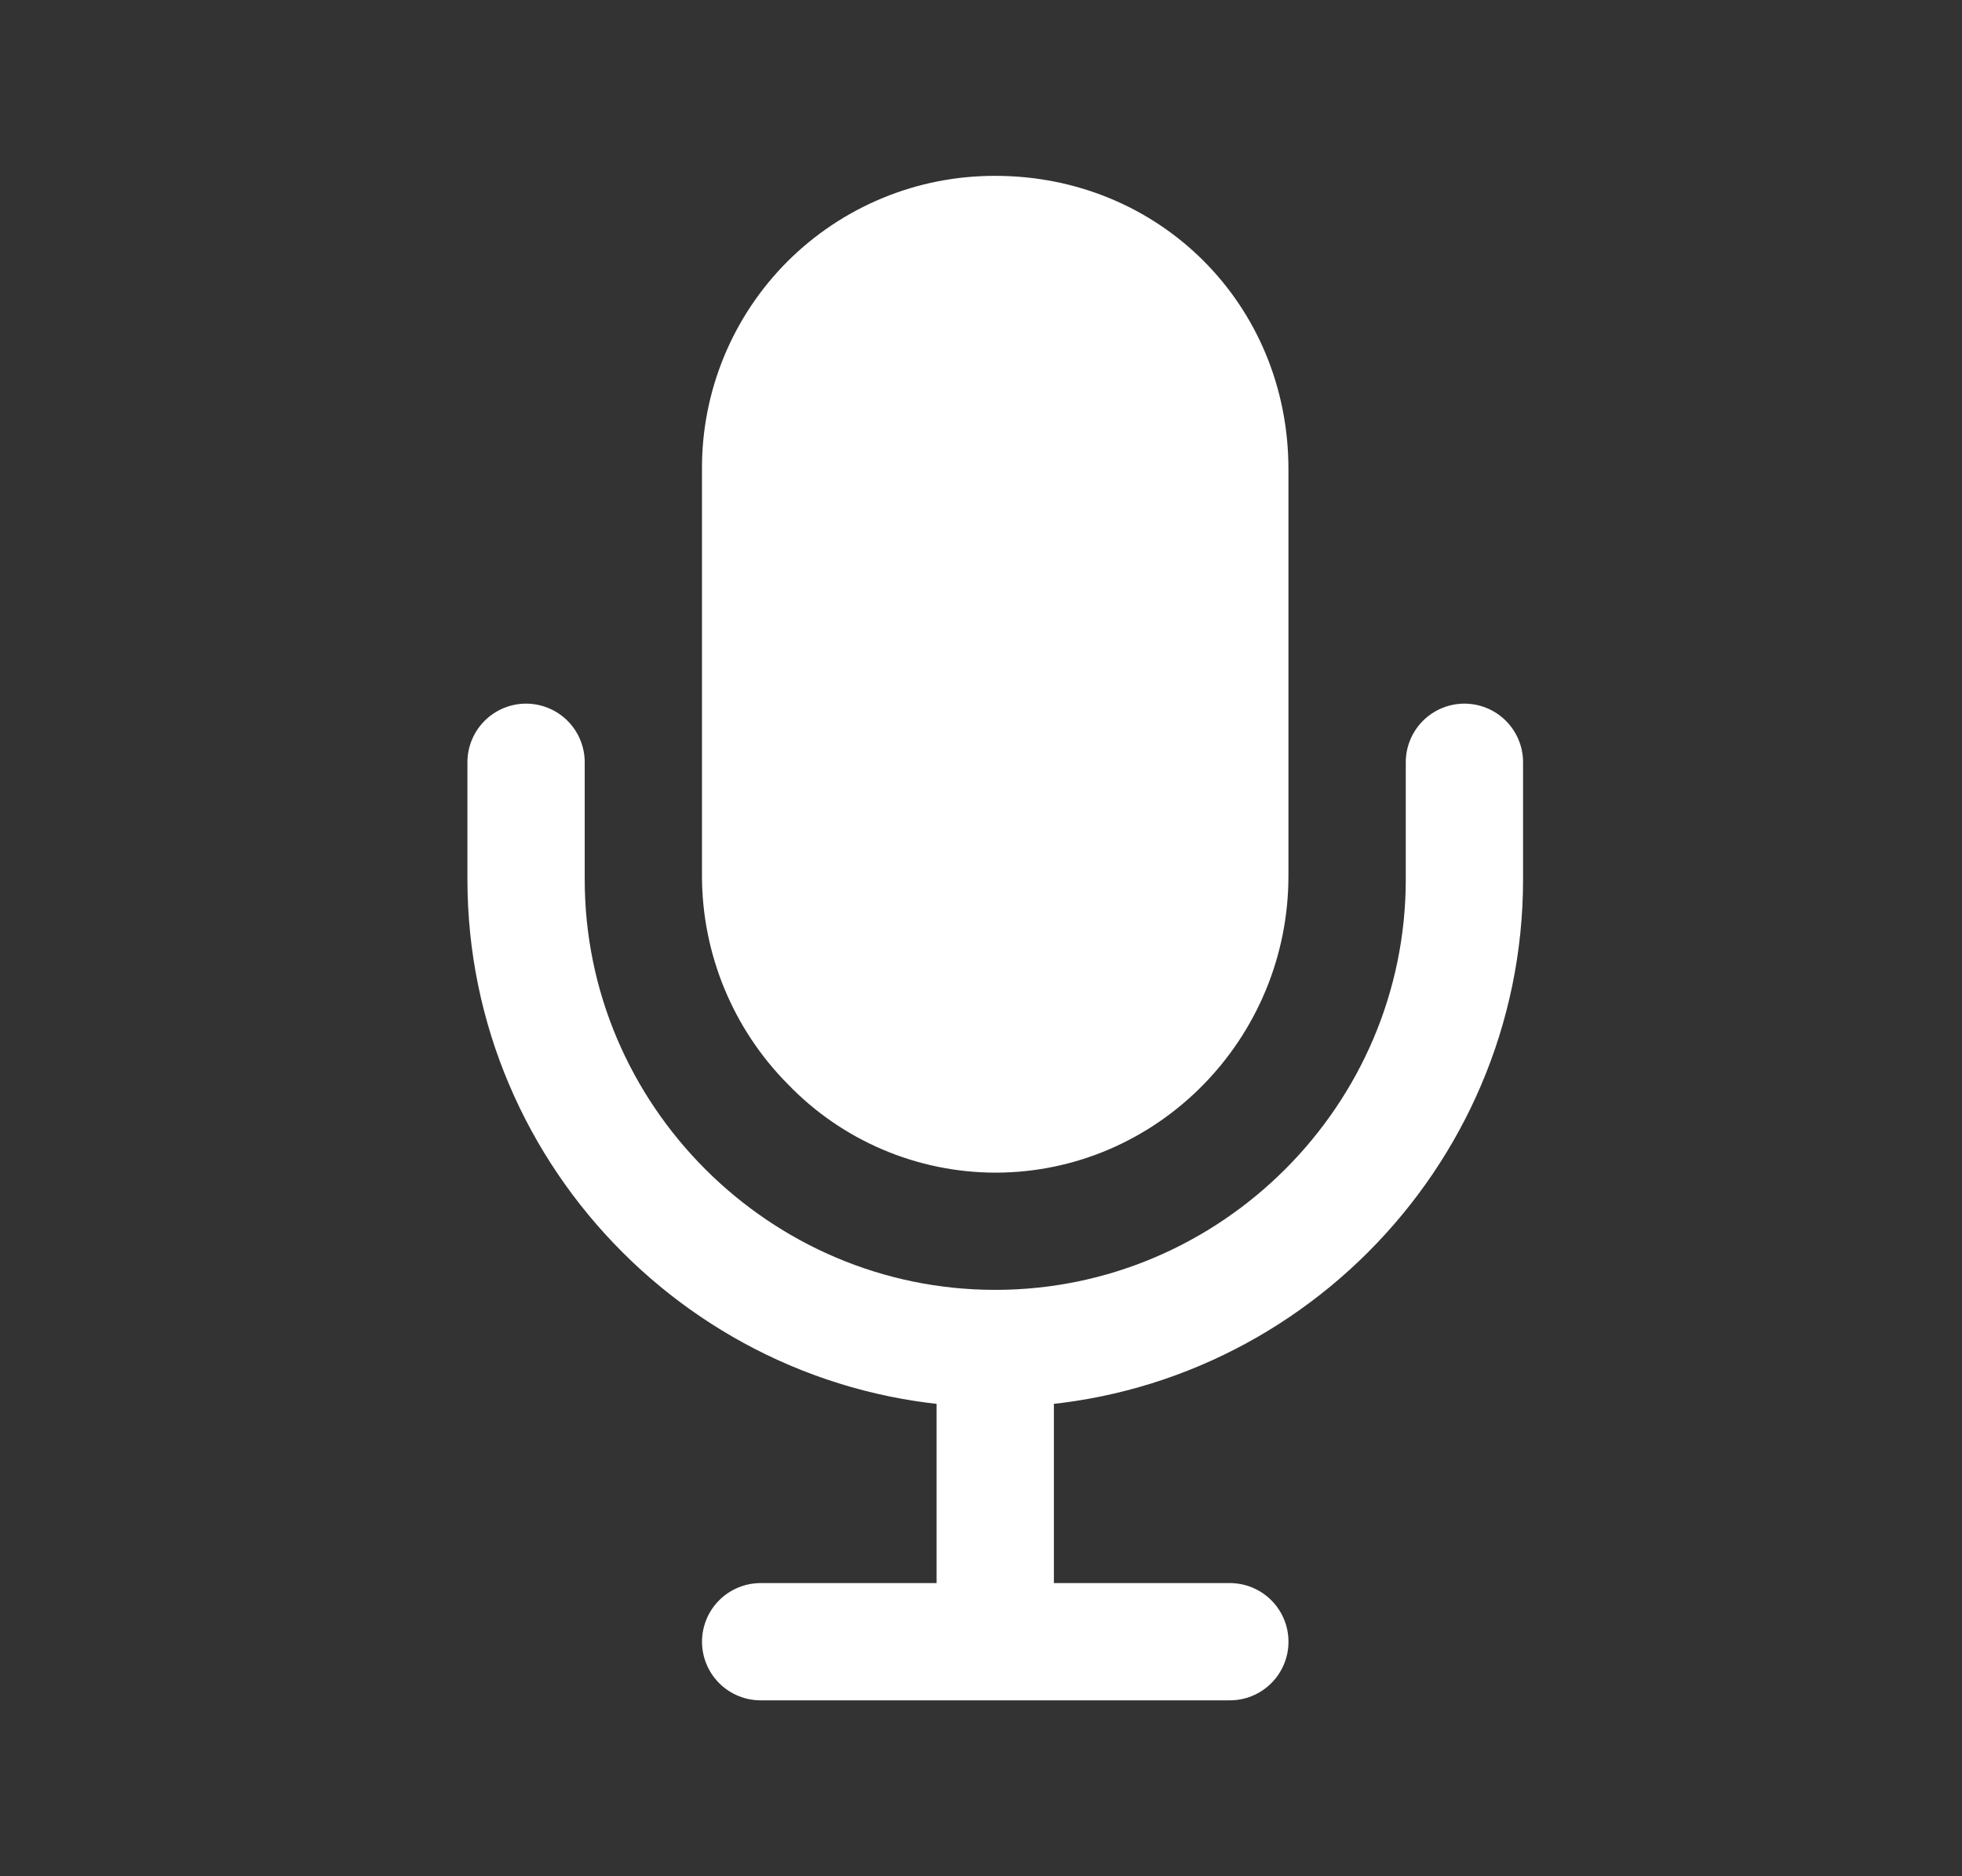 <?xml version="1.0" encoding="UTF-8"?> <svg xmlns="http://www.w3.org/2000/svg" width="23" height="22" viewBox="0 0 23 22" fill="none"><rect x="0" y="0" width="23" height="22" fill="#333333" stroke="none"/><path d="M8.917 19.25H14.417M17.167 8.938V10.312C17.167 13.338 14.692 15.812 11.667 15.812M11.667 15.812C8.642 15.812 6.167 13.338 6.167 10.312V8.938M11.667 15.812V19.25" stroke="white" stroke-width="1.375" stroke-linecap="round" stroke-linejoin="round"></path><path d="M11.667 13.75C11.213 13.749 10.764 13.657 10.347 13.479C9.929 13.301 9.552 13.041 9.237 12.714C8.592 12.064 8.23 11.185 8.229 10.27V5.5C8.227 5.048 8.315 4.6 8.487 4.182C8.659 3.765 8.912 3.385 9.232 3.065C9.552 2.746 9.931 2.493 10.349 2.321C10.767 2.148 11.215 2.061 11.667 2.062C13.594 2.062 15.104 3.572 15.104 5.5V10.27C15.104 12.188 13.562 13.75 11.667 13.75Z" fill="white"></path></svg> 